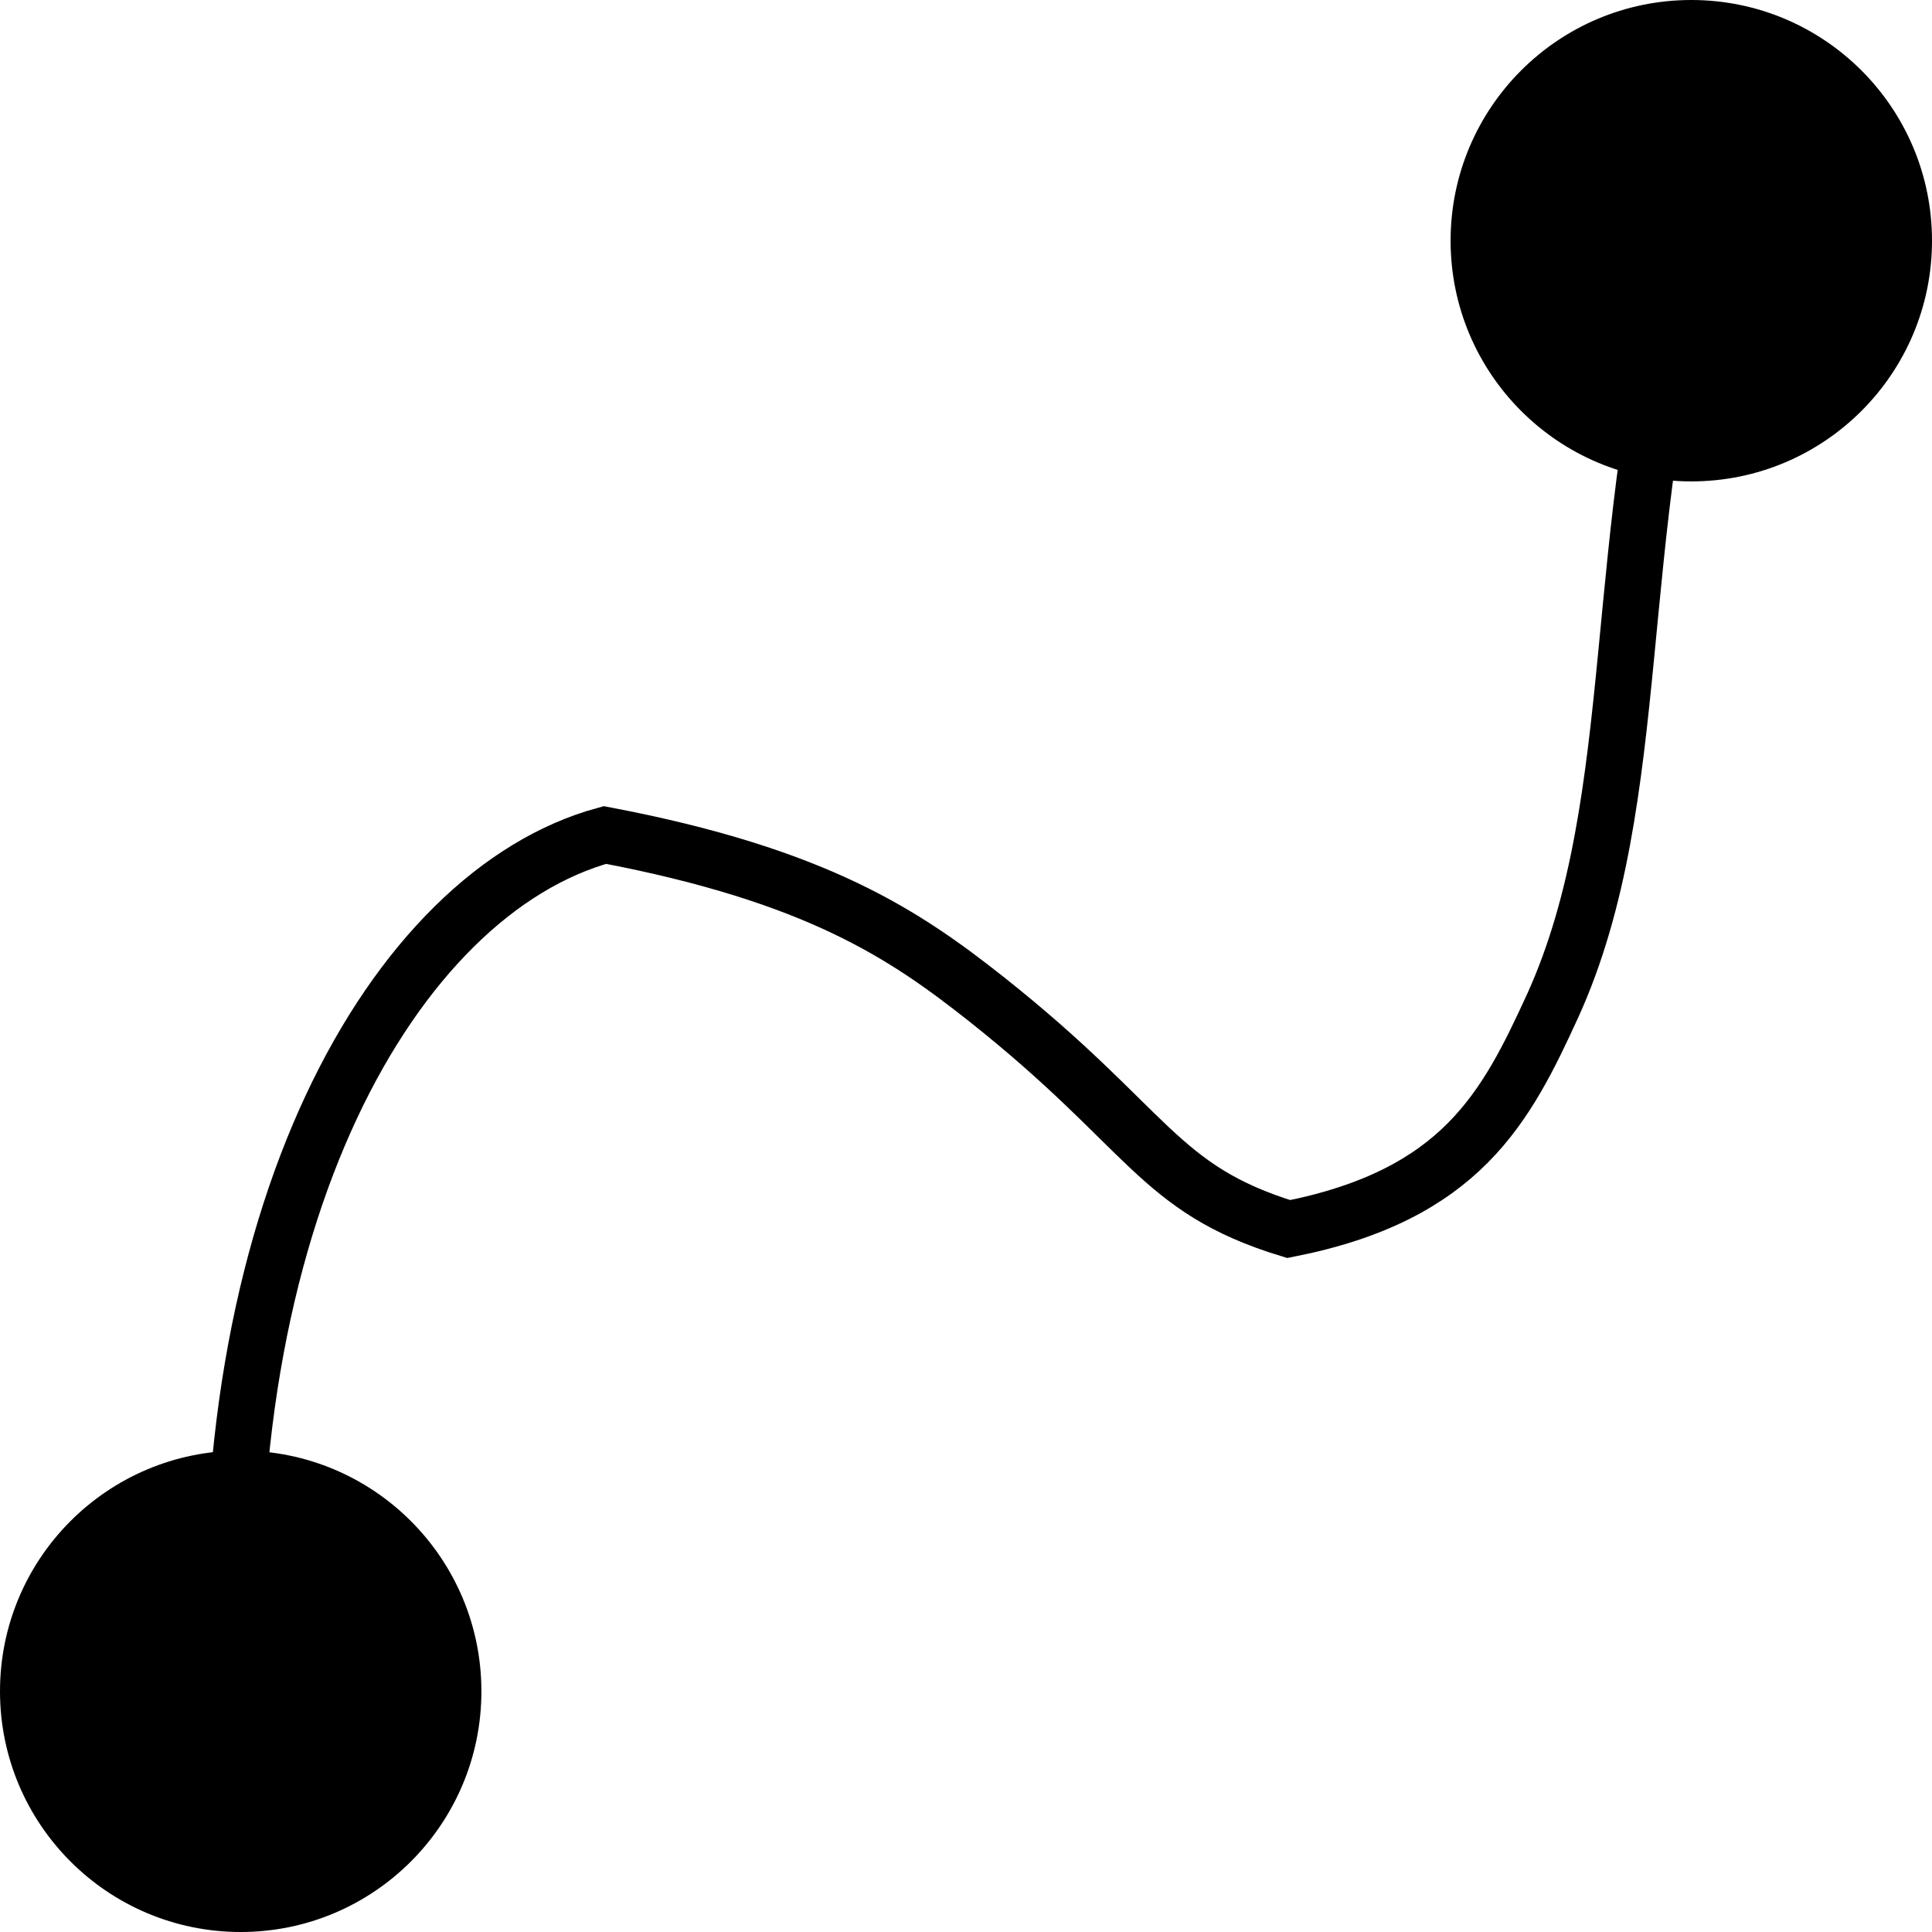 <?xml version="1.0" encoding="utf-8"?>
<!-- Generator: Adobe Illustrator 22.1.0, SVG Export Plug-In . SVG Version: 6.00 Build 0)  -->
<svg version="1.1" id="圖層_1" xmlns="http://www.w3.org/2000/svg" xmlns:xlink="http://www.w3.org/1999/xlink" x="0px" y="0px"
	 viewBox="0 0 90.7 90.7" style="enable-background:new 0 0 90.7 90.7;" xml:space="preserve">
<style type="text/css">
	.st0{fill:none;stroke:#000000;stroke-width:2.64;}
</style>
<g transform="translate(4 -269)">
	<circle cx="75.4" cy="280.3" r="11.3"/>
	<circle cx="7.3" cy="348.4" r="11.3"/>
	<path class="st0" d="M7.1,348.6c-1.3-22.5,7.4-37.7,17.3-40.4c10,1.9,14.1,4.7,17.9,7.7c7.7,6.1,8,8.9,14.2,10.8
		c8.1-1.6,10.2-5.7,12.4-10.5c4.4-9.7,2.6-22.1,6.5-35.7"/>
</g>
</svg>
